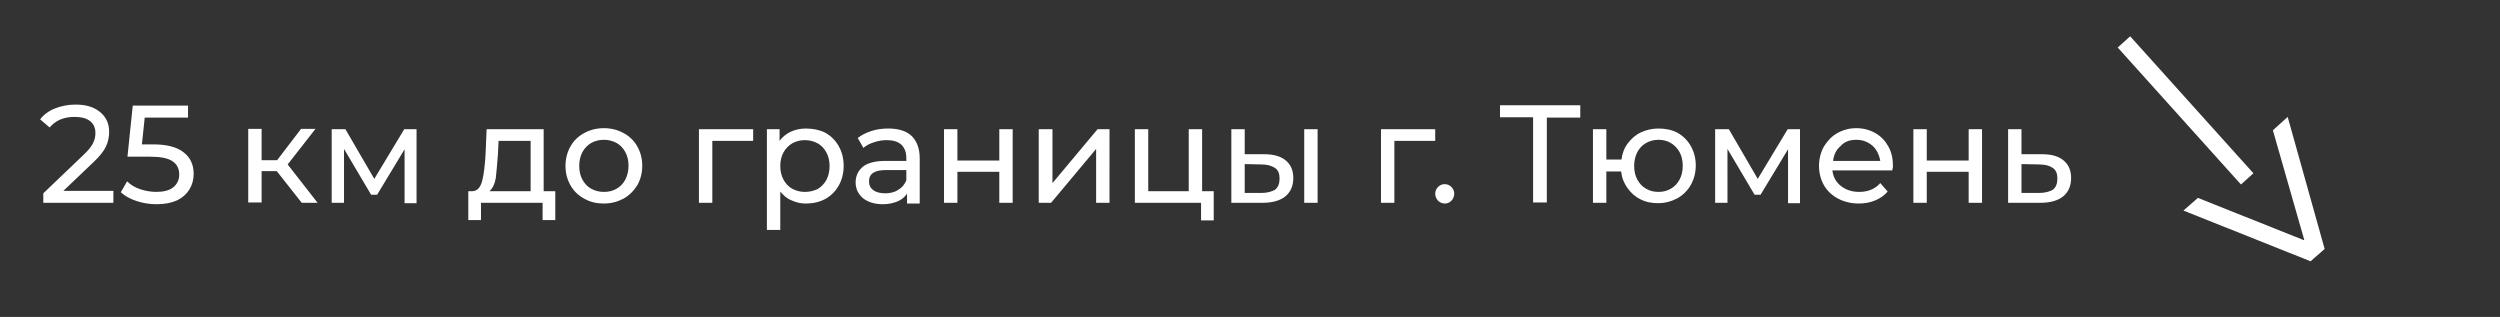 <?xml version="1.0" encoding="UTF-8"?> <svg xmlns="http://www.w3.org/2000/svg" xmlns:xlink="http://www.w3.org/1999/xlink" version="1.1" id="Слой_1" x="0px" y="0px" viewBox="0 0 710 90" style="enable-background:new 0 0 710 90;" xml:space="preserve"><rect x="0" y="0" width="710" height="90" fill="#333333" stroke="none"/> <style type="text/css"> .st0{clip-path:url(#SVGID_2_);fill:#FFFFFF;} .st1{clip-path:url(#SVGID_2_);fill:none;stroke:#FFFFFF;stroke-width:4.76;} .st2{fill:#FFFFFF;} </style> <g> <defs> <rect id="SVGID_1_" x="11.4" y="10.3" width="648.8" height="63.9"></rect> </defs> <clipPath id="SVGID_2_"> <use xlink:href="#SVGID_1_" style="overflow:visible;"></use> </clipPath> <path class="st0" d="M18,54.2l8.5-8.1c1.8-1.7,3-3.2,3.6-4.5c0.6-1.3,0.9-2.7,0.9-4.2c0-2.4-0.9-4.2-2.6-5.6 c-1.7-1.4-4-2.1-6.9-2.1c-2.2,0-4.1,0.4-5.9,1.1c-1.8,0.7-3.2,1.8-4.2,3.1l2.7,2.3c1.7-2,4-3,7.1-3c1.9,0,3.4,0.4,4.4,1.2 c1,0.8,1.5,1.9,1.5,3.4c0,1-0.2,1.9-0.7,2.9c-0.5,1-1.4,2.1-2.8,3.4L12.3,54.9v2.7h19.9v-3.4H18z M43.4,41h-3.1l0.8-7.6h12.3v-3.4 H37.7l-1.5,14.5h6.3c3.1,0,5.2,0.4,6.5,1.3c1.3,0.9,1.9,2.1,1.9,3.8c0,1.5-0.6,2.7-1.7,3.6c-1.1,0.9-2.8,1.3-4.8,1.3 c-1.6,0-3.2-0.3-4.7-0.8c-1.5-0.5-2.7-1.3-3.6-2.2l-1.8,3.1c1.2,1.1,2.7,1.9,4.5,2.5c1.8,0.6,3.7,0.9,5.7,0.9 c2.3,0,4.2-0.4,5.8-1.1c1.6-0.8,2.7-1.8,3.5-3.1c0.8-1.3,1.2-2.8,1.2-4.4c0-2.6-0.9-4.6-2.8-6.1C50.2,41.7,47.3,41,43.4,41 M85.7,57.6h4.5l-8.5-10.9l7.9-10.1h-4.1l-6.8,8.9h-4.4v-8.9h-3.8v20.9h3.8v-8.9h4.3L85.7,57.6z M114.8,36.7l-8.5,14.1l-8.2-14.1 h-3.9v20.9h3.5V42.3l7.7,13h1.7l7.8-12.9v15.3h3.4V36.7H114.8z M154.4,54.3V36.7h-16.2l-0.3,7.1c-0.2,3.3-0.5,5.9-1,7.7 c-0.5,1.8-1.4,2.8-2.8,2.8H133v8.2h3.6v-4.9h17.5v4.9h3.6v-8.2H154.4z M141.4,44l0.2-4h9.1v14.3h-11.7c0.9-0.8,1.5-2,1.8-3.7 C141,48.8,141.2,46.6,141.4,44 M171.5,57.8c2.1,0,3.9-0.5,5.6-1.4c1.6-0.9,2.9-2.2,3.9-3.8c0.9-1.6,1.4-3.5,1.4-5.5 c0-2.1-0.5-3.9-1.4-5.5c-0.9-1.6-2.2-2.9-3.9-3.8c-1.6-0.9-3.5-1.4-5.6-1.4s-4,0.5-5.6,1.4c-1.7,0.9-3,2.2-3.9,3.8 c-0.9,1.6-1.4,3.5-1.4,5.5c0,2.1,0.5,3.9,1.4,5.5c0.9,1.6,2.2,2.9,3.9,3.8C167.6,57.4,169.5,57.8,171.5,57.8 M171.5,54.5 c-1.3,0-2.5-0.3-3.6-0.9c-1.1-0.6-1.9-1.5-2.5-2.6c-0.6-1.1-0.9-2.4-0.9-3.9c0-1.4,0.3-2.7,0.9-3.9c0.6-1.1,1.5-2,2.5-2.6 c1.1-0.6,2.3-0.9,3.6-0.9c1.3,0,2.5,0.3,3.6,0.9c1.1,0.6,1.9,1.5,2.5,2.6c0.6,1.1,0.9,2.4,0.9,3.9c0,1.4-0.3,2.7-0.9,3.9 c-0.6,1.1-1.4,2-2.5,2.6C174.1,54.2,172.9,54.5,171.5,54.5 M213.9,36.7h-15.4v20.9h3.8V40h11.6V36.7z M228.9,36.5 c-1.6,0-3,0.3-4.3,0.9c-1.3,0.6-2.4,1.5-3.2,2.6v-3.3h-3.6v28.6h3.8V54.4c0.9,1.1,1.9,2,3.2,2.5c1.3,0.6,2.6,0.9,4.1,0.9 c2,0,3.8-0.4,5.5-1.3c1.6-0.9,2.9-2.2,3.8-3.8c0.9-1.6,1.4-3.5,1.4-5.6c0-2.1-0.5-4-1.4-5.6c-0.9-1.6-2.2-2.9-3.8-3.8 C232.8,36.9,230.9,36.5,228.9,36.5 M228.6,54.5c-1.3,0-2.5-0.3-3.6-0.9c-1.1-0.6-1.9-1.5-2.5-2.6c-0.6-1.1-0.9-2.4-0.9-3.9 c0-1.4,0.3-2.7,0.9-3.8c0.6-1.1,1.5-2,2.5-2.6c1.1-0.6,2.3-0.9,3.6-0.9c1.3,0,2.5,0.3,3.6,0.9c1.1,0.6,1.9,1.5,2.5,2.6 c0.6,1.1,0.9,2.4,0.9,3.9c0,1.4-0.3,2.7-0.9,3.9c-0.6,1.1-1.5,2-2.5,2.6C231.1,54.2,229.9,54.5,228.6,54.5 M252.3,36.5 c-1.7,0-3.3,0.2-4.8,0.7c-1.5,0.5-2.8,1.1-3.9,2l1.6,2.8c0.8-0.7,1.8-1.2,3-1.6c1.2-0.4,2.4-0.6,3.6-0.6c1.8,0,3.2,0.4,4.2,1.3 c0.9,0.9,1.4,2.1,1.4,3.8v0.8h-6c-2.9,0-5.1,0.6-6.4,1.7c-1.3,1.1-2,2.6-2,4.4c0,1.8,0.7,3.3,2.1,4.5c1.4,1.1,3.3,1.7,5.6,1.7 c1.6,0,3-0.3,4.2-0.8c1.2-0.5,2.1-1.3,2.7-2.2v2.8h3.6V45c0-2.8-0.8-4.9-2.3-6.4C257.4,37.2,255.2,36.5,252.3,36.5 M251.4,54.9 c-1.4,0-2.6-0.3-3.4-0.9c-0.8-0.6-1.2-1.4-1.2-2.5c0-2.2,1.6-3.2,4.8-3.2h5.8v2.9c-0.5,1.2-1.2,2.1-2.3,2.7 C254.1,54.6,252.8,54.9,251.4,54.9 M268.1,57.6h3.8v-8.8h11.9v8.8h3.8V36.7h-3.8v8.9h-11.9v-8.9h-3.8V57.6z M295,57.6h3.5 l12.8-15.3v15.3h3.8V36.7h-3.4l-12.8,15.3V36.7H295V57.6z M341.4,54.3V36.7h-3.8v17.6h-11.5V36.7h-3.8v20.9h18.8v5h3.6v-8.3H341.4z M359.1,43.8l-5.6,0v-7.1h-3.8v20.9l8.8,0c2.8,0,5-0.6,6.5-1.8c1.5-1.2,2.3-3,2.3-5.2c0-2.2-0.7-3.8-2.1-5 C363.8,44.4,361.7,43.8,359.1,43.8 M370.4,57.6h3.8V36.7h-3.8V57.6z M358.2,54.8l-4.7,0v-8.2l4.7,0.1c1.7,0,3,0.4,3.9,1 c0.9,0.6,1.3,1.6,1.3,3c0,1.4-0.4,2.5-1.3,3.2C361.2,54.4,359.9,54.8,358.2,54.8 M407.6,36.7h-15.4v20.9h3.8V40h11.6V36.7z M410.4,57.8c0.7,0,1.3-0.3,1.8-0.8c0.5-0.5,0.8-1.2,0.8-2s-0.3-1.4-0.8-1.9c-0.5-0.5-1.1-0.8-1.9-0.8s-1.4,0.3-1.9,0.8 c-0.5,0.5-0.8,1.2-0.8,1.9c0,0.8,0.3,1.4,0.8,2C409,57.6,409.7,57.8,410.4,57.8 M448.8,29.9H426v3.4h9.4v24.2h3.9V33.4h9.5V29.9z M471,36.5c-1.8,0-3.5,0.4-5,1.1c-1.5,0.7-2.7,1.8-3.7,3.1c-1,1.3-1.6,2.9-1.8,4.6h-4.3v-8.6h-3.8v20.9h3.8v-8.9h4.2 c0.2,1.8,0.8,3.3,1.8,4.7c1,1.4,2.2,2.5,3.7,3.2c1.5,0.8,3.2,1.1,5,1.1c2,0,3.8-0.5,5.5-1.4c1.6-0.9,2.9-2.2,3.8-3.8 c0.9-1.6,1.4-3.5,1.4-5.5c0-2.1-0.5-3.9-1.4-5.5c-0.9-1.6-2.2-2.9-3.8-3.8C474.9,36.9,473,36.5,471,36.5 M471,54.5 c-1.3,0-2.5-0.3-3.5-0.9c-1.1-0.6-1.9-1.5-2.5-2.6c-0.6-1.1-0.9-2.4-0.9-3.9c0-1.4,0.3-2.7,0.9-3.9c0.6-1.1,1.4-2,2.5-2.6 c1.1-0.6,2.2-0.9,3.5-0.9c1.3,0,2.5,0.3,3.5,0.9c1,0.6,1.9,1.5,2.5,2.6c0.6,1.1,0.9,2.4,0.9,3.9c0,1.5-0.3,2.8-0.9,3.9 c-0.6,1.1-1.4,2-2.5,2.6C473.5,54.2,472.3,54.5,471,54.5 M507.7,36.7l-8.5,14.1L491,36.7h-3.9v20.9h3.5V42.3l7.7,13h1.7l7.8-12.9 v15.3h3.4V36.7H507.7z M537.6,47.2c0-2.1-0.4-4-1.3-5.6c-0.9-1.6-2.1-2.9-3.7-3.8c-1.6-0.9-3.4-1.4-5.4-1.4c-2,0-3.8,0.5-5.4,1.4 c-1.6,0.9-2.8,2.2-3.8,3.8c-0.9,1.6-1.4,3.5-1.4,5.5c0,2.1,0.5,3.9,1.4,5.5c0.9,1.6,2.3,2.9,4,3.8c1.7,0.9,3.7,1.4,5.9,1.4 c1.7,0,3.3-0.3,4.7-0.9c1.4-0.6,2.6-1.4,3.5-2.5l-2.1-2.4c-1.5,1.7-3.5,2.5-6,2.5c-2.1,0-3.8-0.6-5.2-1.7c-1.4-1.1-2.2-2.6-2.4-4.4 h17C537.5,47.9,537.6,47.5,537.6,47.2 M527.2,39.7c1.8,0,3.3,0.6,4.6,1.7c1.2,1.1,1.9,2.6,2.2,4.3h-13.4c0.2-1.8,0.9-3.2,2.2-4.3 C523.9,40.2,525.4,39.7,527.2,39.7 M543.4,57.6h3.8v-8.8h11.9v8.8h3.8V36.7h-3.8v8.9h-11.9v-8.9h-3.8V57.6z M580,43.8l-5.9,0v-7.1 h-3.8v20.9l9.1,0c2.8,0,5-0.6,6.5-1.8c1.5-1.2,2.3-3,2.3-5.2c0-2.2-0.7-3.8-2.1-5C584.7,44.4,582.7,43.8,580,43.8 M579.1,54.8l-5,0 v-8.2l5,0.1c1.8,0,3.1,0.4,3.9,1c0.9,0.6,1.3,1.6,1.3,3c0,1.4-0.4,2.5-1.3,3.2C582.1,54.4,580.8,54.8,579.1,54.8"></path> <line class="st1" x1="603.2" y1="11.9" x2="638.2" y2="50.8"></line> </g> <polygon class="st2" points="645.5,37 654.4,68.1 654.3,68.2 624.2,56.2 620.1,59.8 656.2,74.2 660.2,70.7 649.7,33.2 "></polygon> </svg> 